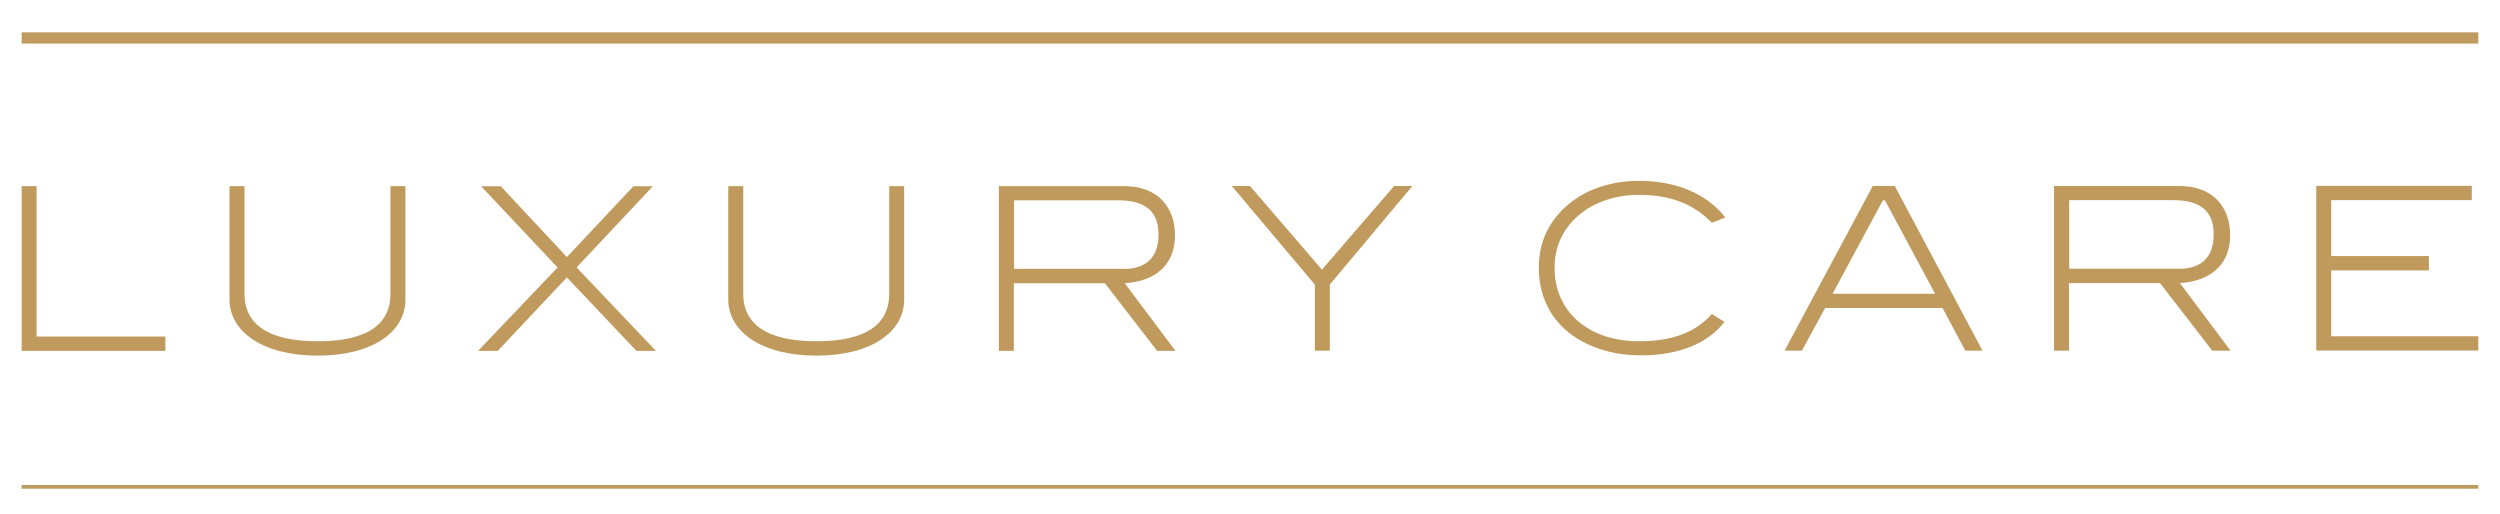 <?xml version="1.0" encoding="UTF-8"?>
<svg id="Livello_2" data-name="Livello 2" xmlns="http://www.w3.org/2000/svg" viewBox="0 0 333.98 68.65">
  <defs>
    <style>
      .cls-1 {
        stroke: #be9a5e;
        stroke-width: 1.5px;
      }

      .cls-1, .cls-2, .cls-3 {
        fill: none;
      }

      .cls-1, .cls-3 {
        stroke-miterlimit: 10;
      }

      .cls-2, .cls-4 {
        stroke-width: 0px;
      }

      .cls-4 {
        fill: #c09a5d;
      }

      .cls-3 {
        stroke: #bc9a60;
        stroke-width: .5px;
      }
    </style>
  </defs>
  <g id="Livello_1-2" data-name="Livello 1">
    <g id="Livello_2-2" data-name="Livello 2">
      <g id="testi">
        <g>
          <line class="cls-3" x1="2.89" y1="65.04" x2="331.08" y2="65.04"/>
          <rect class="cls-2" y="61.42" width="333.98" height="7.24"/>
        </g>
        <path class="cls-4" d="m331.08,46.83v-1.91h-19.65v-8.8h13.05v-1.91h-13.05v-7.47h18.78v-1.91h-20.78v22h21.65Zm-40-10.94h-14.65v-9.15h13.92c3.62,0,5.38,1.48,5.38,4.57s-1.68,4.6-4.66,4.6m6.92,10.94l-6.77-9.03c4.31-.29,6.71-2.63,6.71-6.4,0-4.02-2.58-6.57-6.71-6.57h-16.82v22h2v-9.03h12.16l6.98,9.03h2.46Zm-39.51-7.61h-13.66l6.71-12.47h.29l6.69,12.47h-.03Zm6.37,7.61l-11.72-22h-2.95l-11.78,22h2.32l3.1-5.7h15.69l3.04,5.7s2.32,0,2.32,0Zm-34.36-17.8c-2.46-3.13-6.48-4.89-11.55-4.89-3.65,0-6.89,1.1-9.26,3.01-2.75,2.23-4.11,5.15-4.11,8.63,0,4.37,2.14,7.93,6.02,9.93,2.23,1.16,4.75,1.74,7.64,1.74,5.12,0,8.94-1.62,11.14-4.46l-1.68-1.07c-2.23,2.52-5.38,3.65-9.75,3.65-6.74,0-11.26-3.97-11.26-9.78,0-3.01,1.19-5.47,3.59-7.35,1.94-1.53,4.72-2.43,7.67-2.43,4.11,0,7.26,1.16,9.75,3.73,0,0,1.79-.69,1.79-.69Zm-41.82-4.2h-2.43l-9.64,11.17-9.61-11.17h-2.43l11.09,13.17v8.83h2v-8.83s11.03-13.17,11.03-13.17Zm-38.55,11.06h-14.65v-9.15h13.92c3.62,0,5.38,1.48,5.38,4.57s-1.71,4.6-4.66,4.6m6.92,10.94l-6.77-9.03c4.31-.29,6.71-2.63,6.71-6.4,0-4.02-2.58-6.57-6.71-6.57h-16.82v22h2v-9.03h12.16l6.98,9.03h2.46Zm-36.24-6.86v-15.14h-2v14.38c0,4.2-3.27,6.34-9.72,6.34s-9.78-2.17-9.78-6.34v-14.38h-2v15.14c0,4.34,4.52,7.5,11.78,7.5s11.72-3.13,11.72-7.5m-33.17,6.86l-10.59-11.14,10.19-10.85h-2.6l-8.89,9.46-8.83-9.46h-2.63l10.22,10.85-10.62,11.14h2.63l9.23-9.81,9.29,9.81s2.6,0,2.6,0Zm-33.46-6.86v-15.14h-2v14.38c0,4.2-3.27,6.34-9.72,6.34s-9.78-2.17-9.78-6.34v-14.38h-2v15.14c0,4.34,4.52,7.5,11.78,7.5s11.72-3.13,11.72-7.5m-32.07,6.86v-1.91H4.89v-20.09h-2v22s19.22,0,19.22,0Z"/>
        <g>
          <line class="cls-1" x1="2.89" y1="5.07" x2="331.08" y2="5.07"/>
          <rect class="cls-2" width="333.98" height="10.13"/>
        </g>
      </g>
    </g>
  </g>
</svg>
